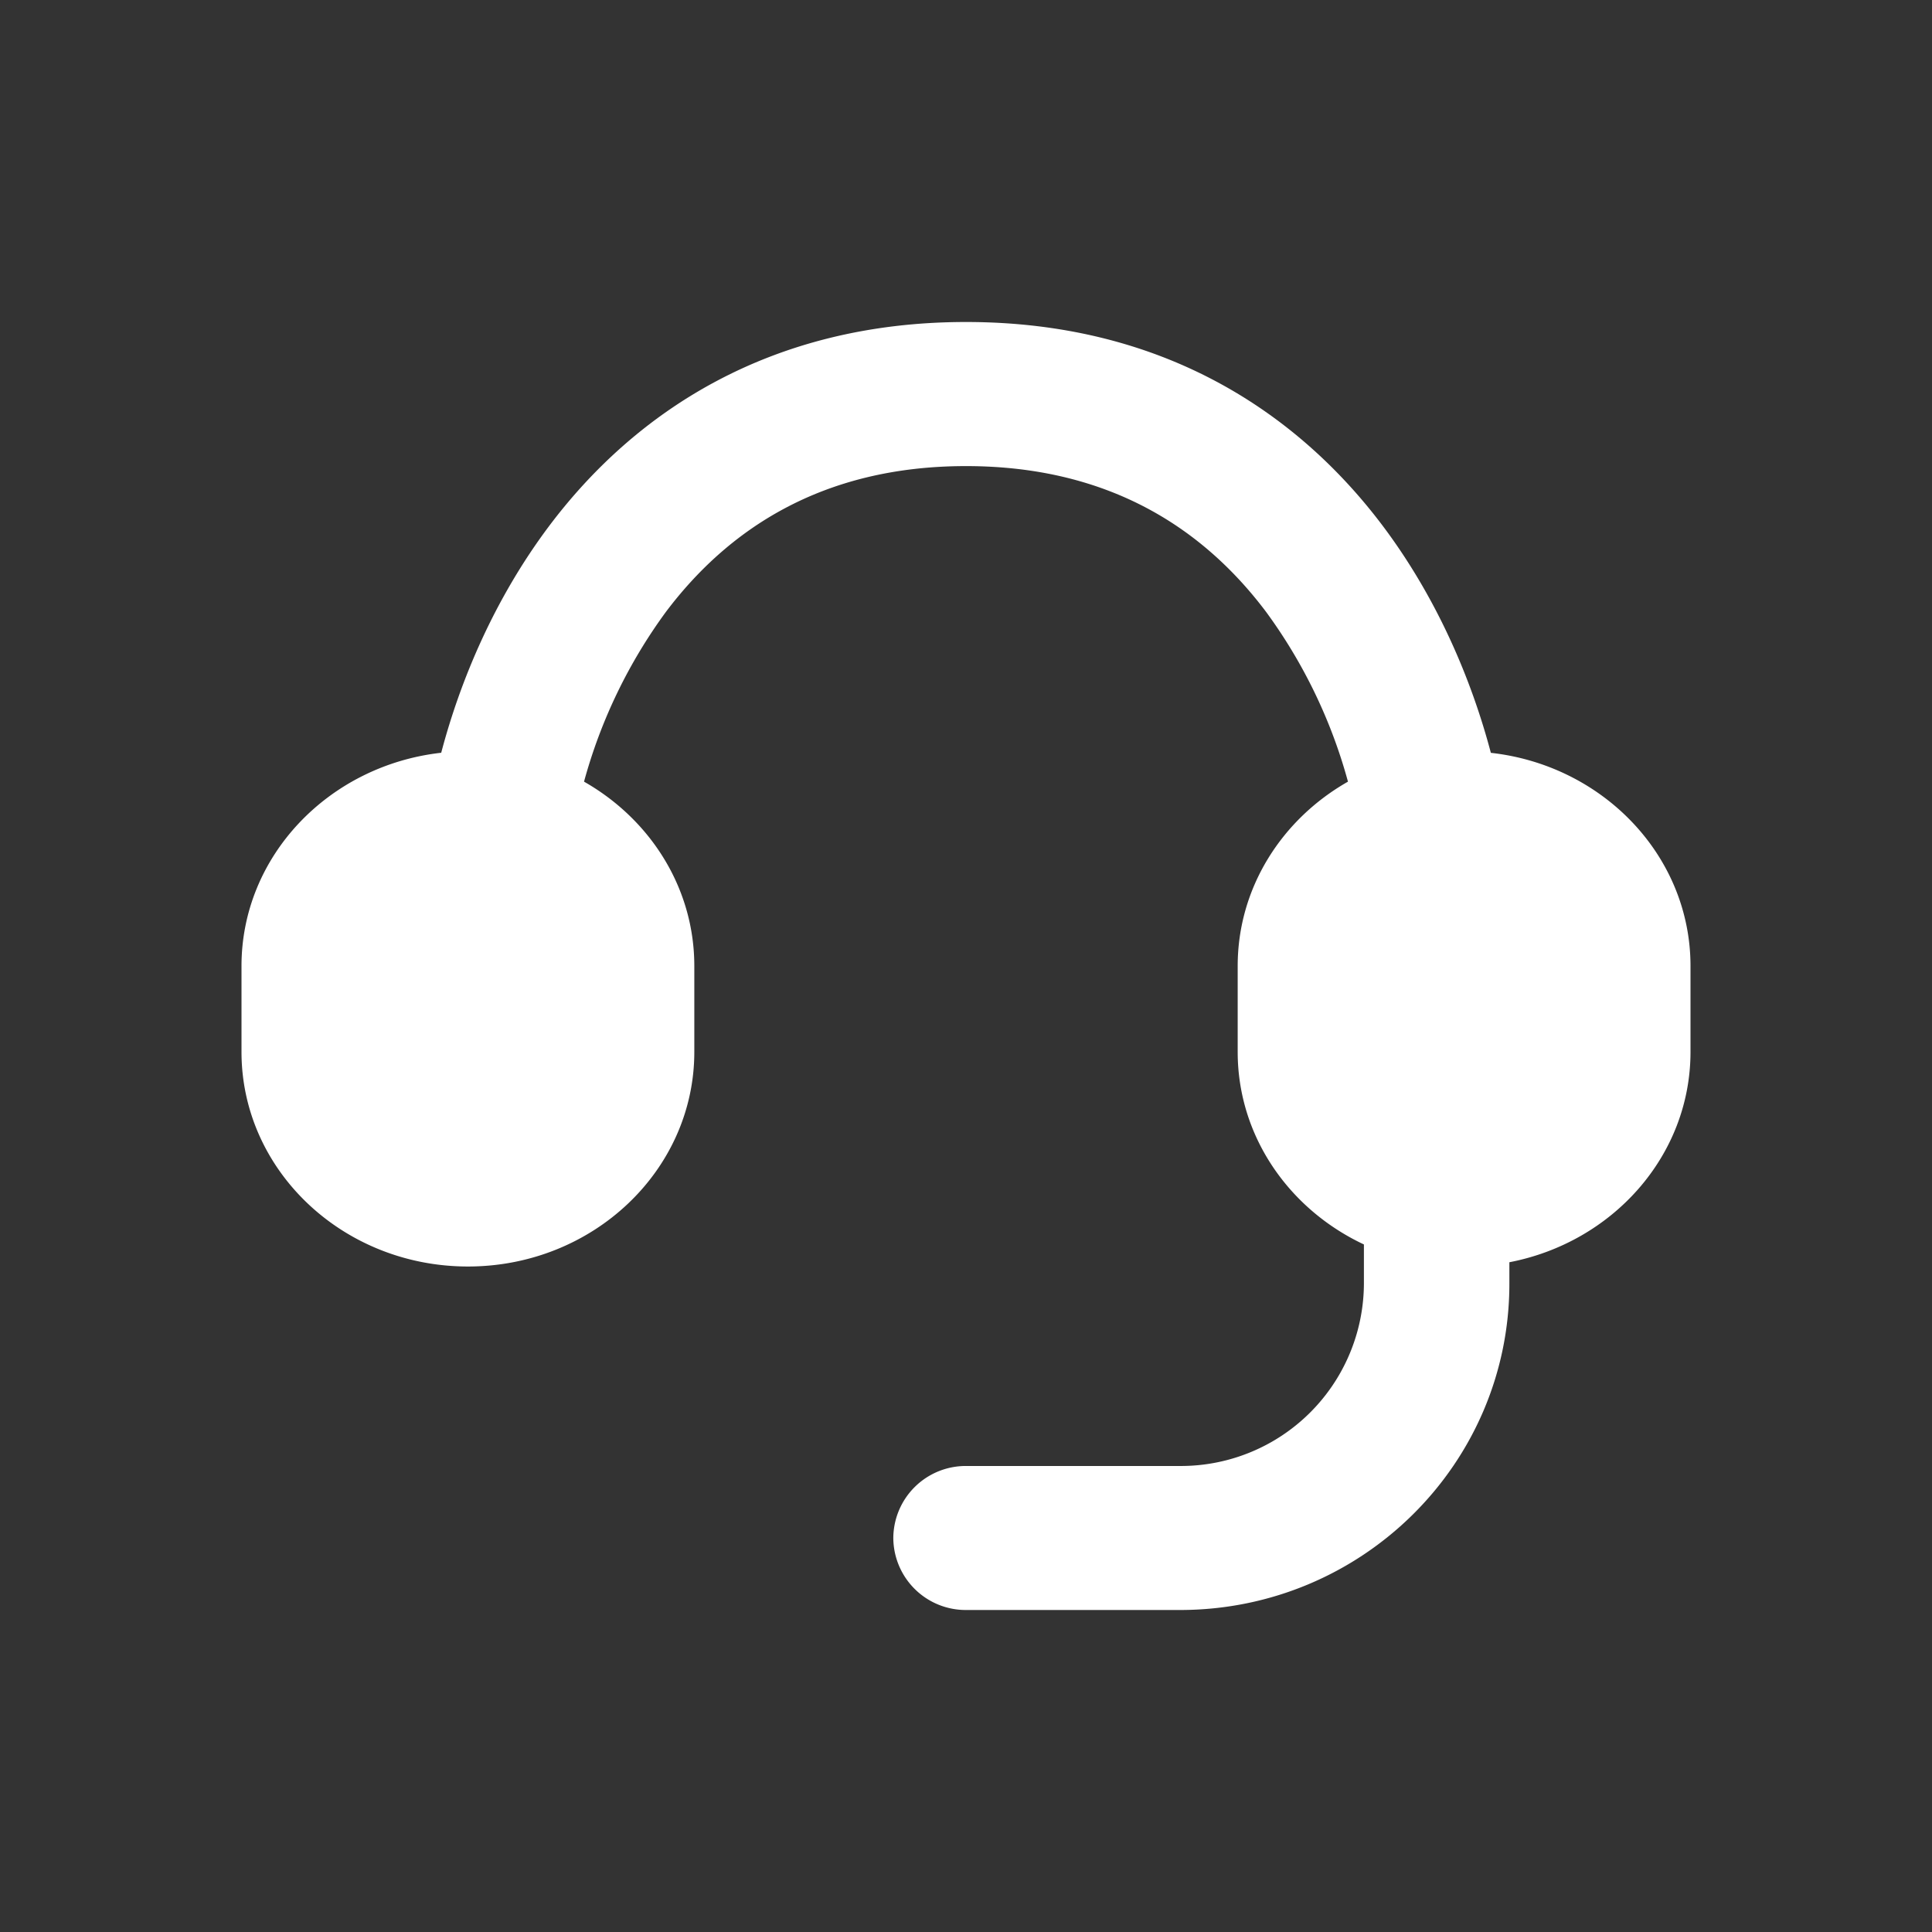 <svg width="24" height="24" fill="none" xmlns="http://www.w3.org/2000/svg"><rect width="100%" height="100%" fill="#333333" stroke="none"/><path d="M7.255 9.71A6.423 6.423 0 018.273 7.6C9.035 6.589 10.198 5.79 12 5.79c1.802 0 2.965.798 3.727 1.81a6.423 6.423 0 011.018 2.11c-.82.466-1.37 1.317-1.37 2.29v1.067c0 1.049.639 1.956 1.568 2.392v.488a2.274 2.274 0 01-2.286 2.264H12a.9.9 0 00-.903.894A.9.9 0 0012 20h2.658c2.26 0 4.092-1.814 4.092-4.053v-.267c1.284-.247 2.25-1.323 2.25-2.613V12c0-1.366-1.084-2.493-2.48-2.648-.238-.9-.663-1.915-1.344-2.821C16.122 5.131 14.45 4 12 4S7.878 5.131 6.824 6.531c-.681.906-1.106 1.92-1.343 2.82C4.084 9.508 3 10.635 3 12v1.067c0 1.472 1.26 2.666 2.813 2.666 1.553 0 2.812-1.194 2.812-2.666V12c0-.973-.55-1.824-1.37-2.29z" fill="#fff"/></svg>